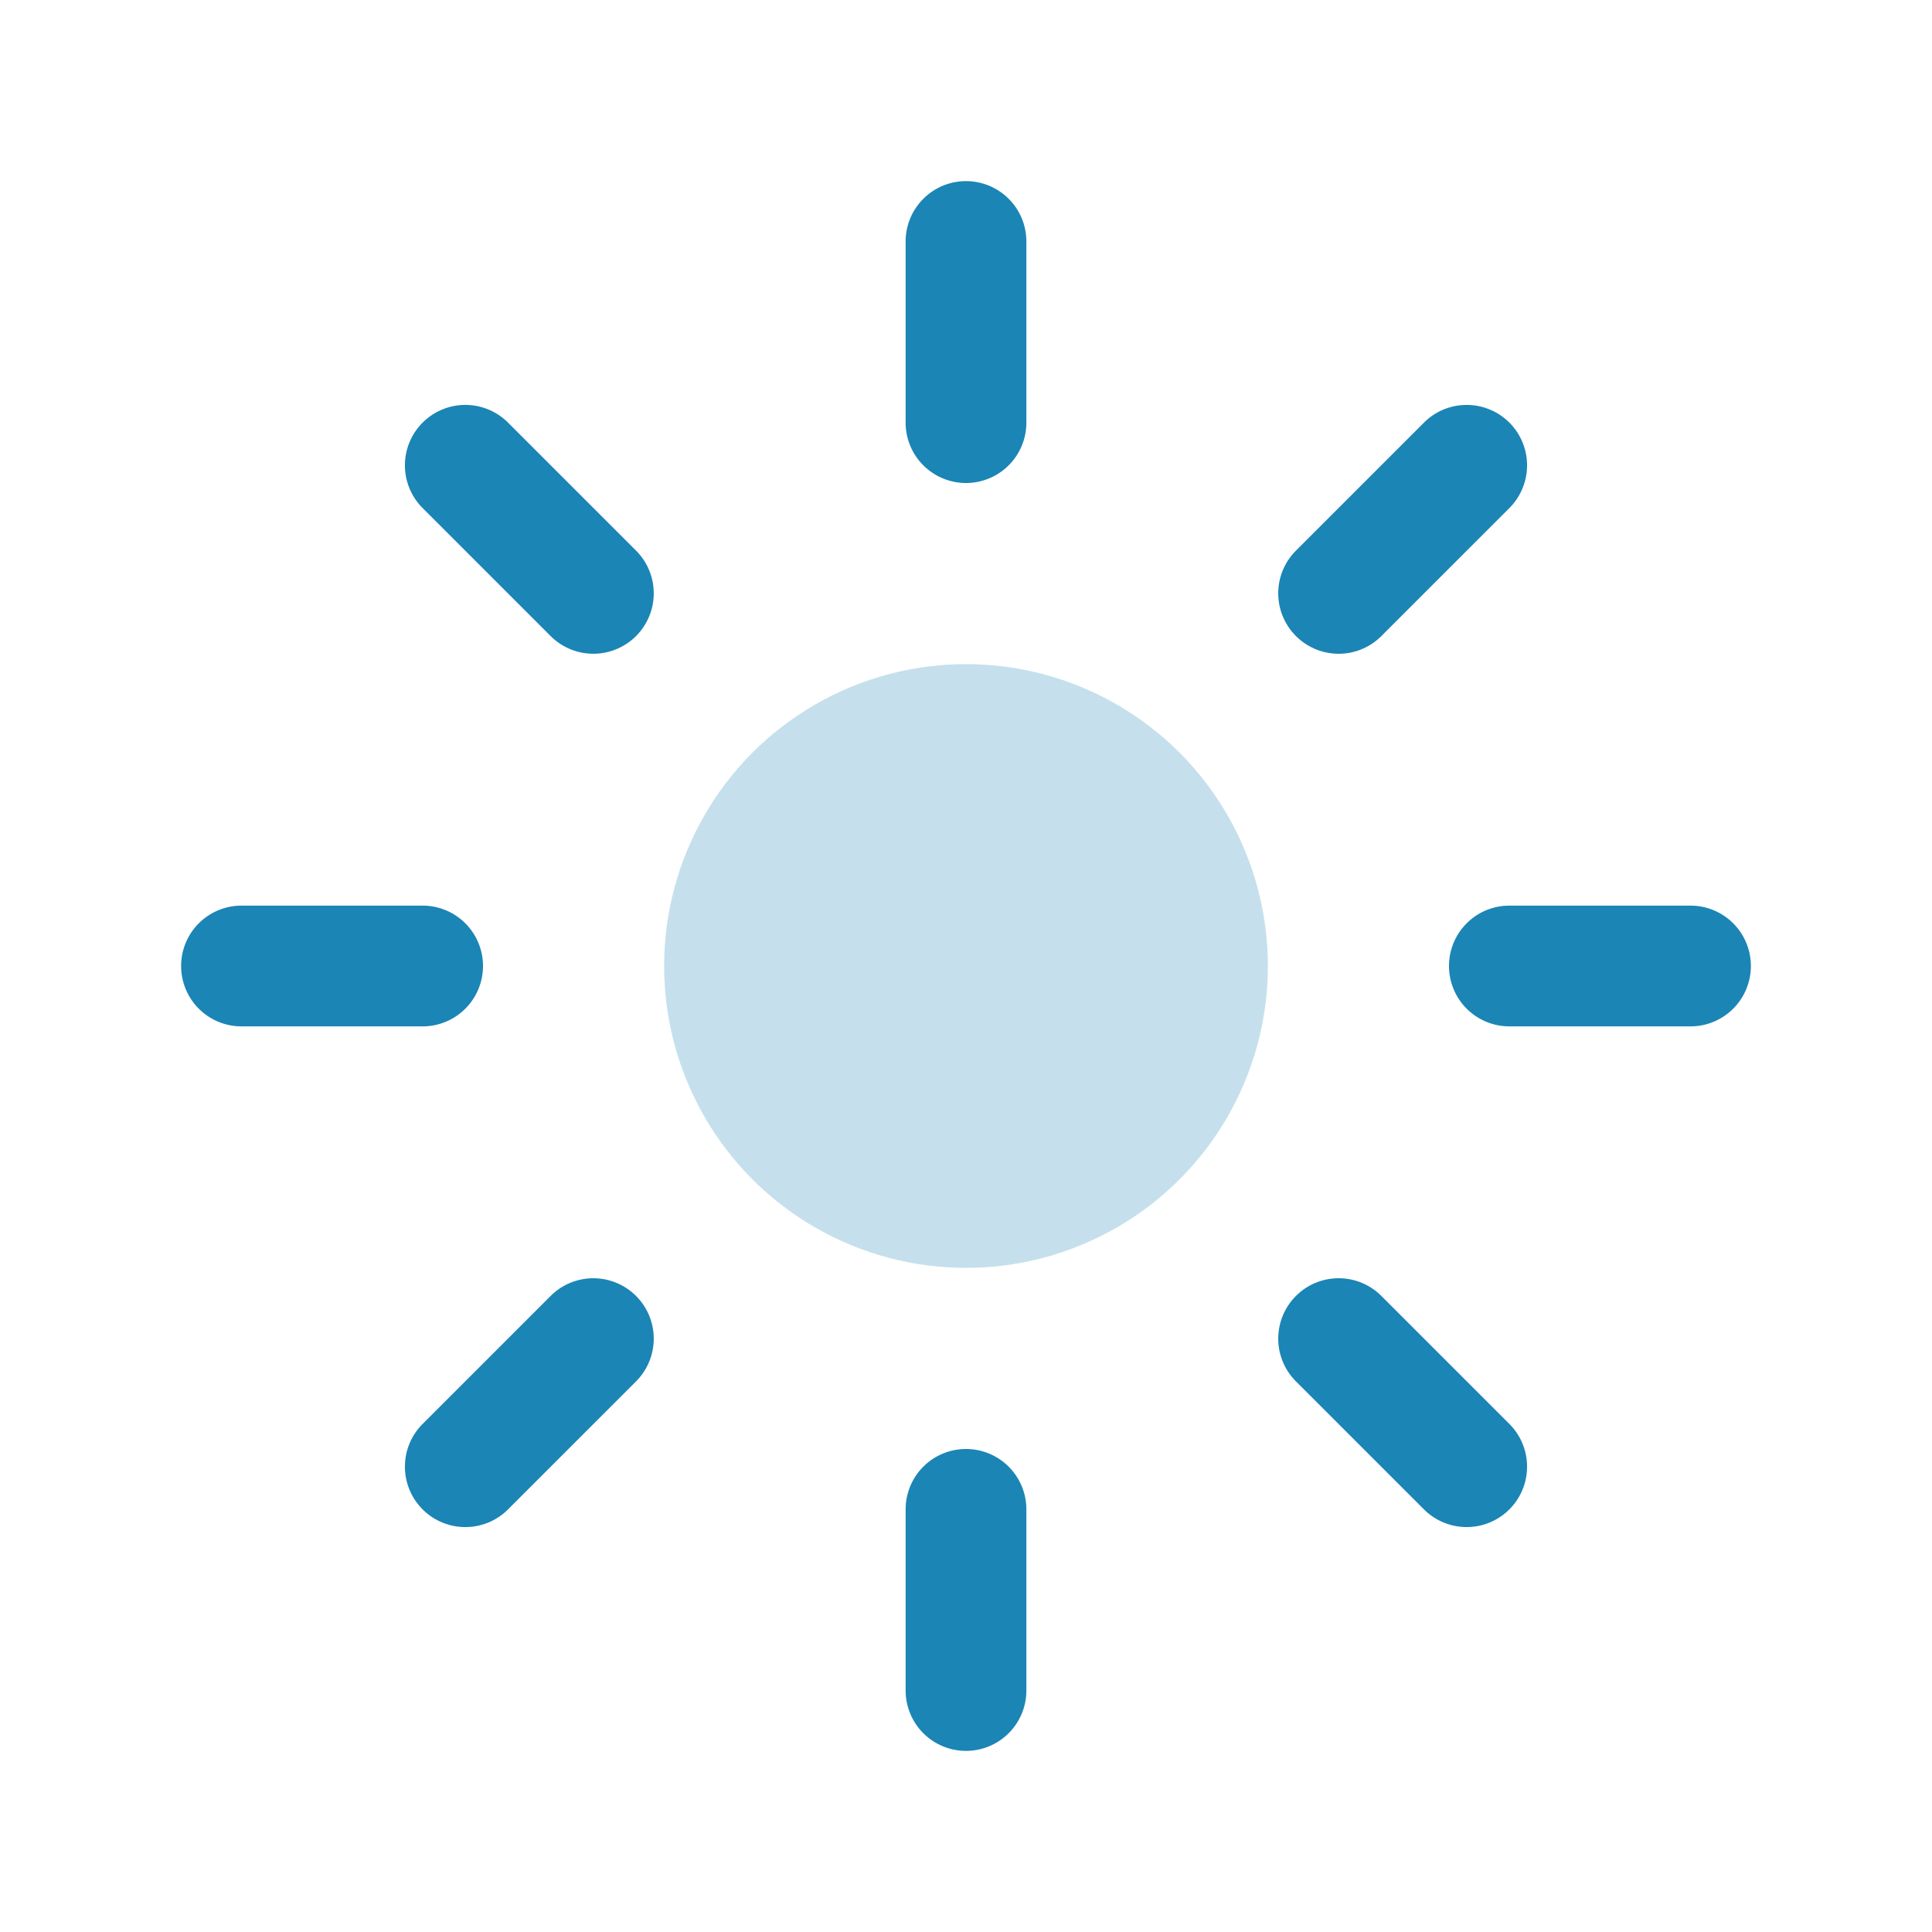 <svg xmlns="http://www.w3.org/2000/svg" viewBox="0 0 64 64"><g fill="#1b85b5"><circle cx="32" cy="32" r="10" opacity="0.25"></circle><path d="M32 6a2 2 0 0 1 2 2v6a2 2 0 1 1-4 0V8a2 2 0 0 1 2-2zm0 42a2 2 0 0 1 2 2v6a2 2 0 1 1-4 0v-6a2 2 0 0 1 2-2zM6 32a2 2 0 0 1 2-2h6a2 2 0 1 1 0 4H8a2 2 0 0 1-2-2zm42 0a2 2 0 0 1 2-2h6a2 2 0 1 1 0 4h-6a2 2 0 0 1-2-2zM14 14a2 2 0 0 1 2.83 0l4.24 4.24a2 2 0 1 1-2.83 2.83L14 16.83A2 2 0 0 1 14 14zm28.93 28.93a2 2 0 0 1 2.83 0l4.24 4.24a2 2 0 1 1-2.83 2.83l-4.24-4.24a2 2 0 0 1 0-2.83zM14 50a2 2 0 0 1 0-2.83l4.24-4.24a2 2 0 1 1 2.83 2.83L16.83 50A2 2 0 0 1 14 50zm28.93-28.93a2 2 0 0 1 0-2.83l4.24-4.24a2 2 0 1 1 2.83 2.83l-4.24 4.24a2 2 0 0 1-2.83 0z"></path></g></svg>